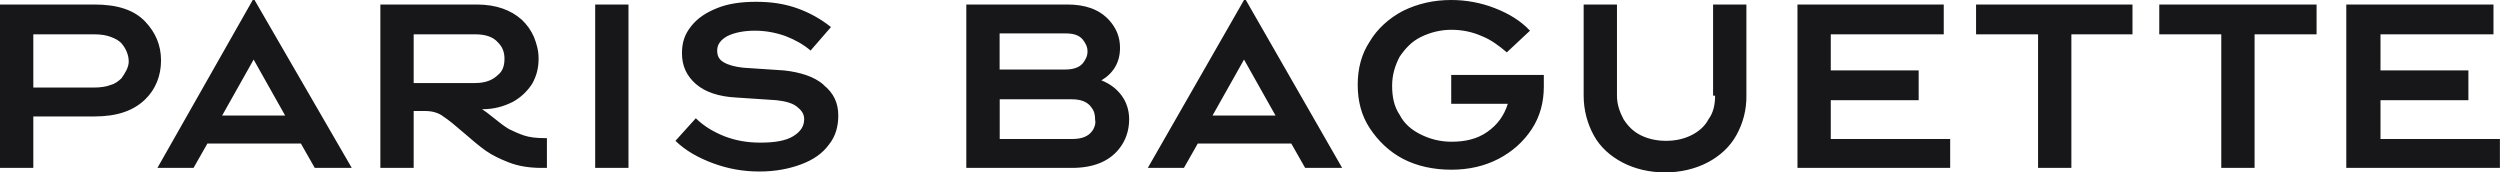 <svg width="406" height="28" viewBox="0 0 406 28" fill="none" xmlns="http://www.w3.org/2000/svg">
<g clip-path="url(#clip0_105_834)">
<path d="M133.775 13.78C132.275 12.461 130.011 11.728 127.306 11.435L120.69 10.995C119.338 10.848 118.279 10.555 117.529 10.115C116.78 9.675 116.47 9.089 116.47 8.209C116.47 7.183 117.073 6.45 118.116 5.864C119.322 5.277 120.821 4.984 122.629 4.984C124.275 4.984 125.937 5.277 127.583 5.864C129.082 6.45 130.434 7.183 131.64 8.209L134.948 4.398C133.286 3.062 131.396 2.02 129.391 1.319C127.289 0.586 125.188 0.293 122.776 0.293C120.364 0.293 118.263 0.586 116.454 1.319C114.645 2.052 113.293 2.932 112.25 4.251C111.191 5.571 110.751 6.89 110.751 8.649C110.751 10.702 111.5 12.314 113 13.633C114.499 14.953 116.763 15.686 119.468 15.832L126.084 16.272C127.436 16.419 128.642 16.712 129.391 17.298C130.141 17.885 130.597 18.471 130.597 19.351C130.597 20.524 129.994 21.403 128.789 22.136C127.583 22.869 125.774 23.162 123.526 23.162C121.424 23.162 119.615 22.869 117.66 22.136C115.851 21.403 114.352 20.524 113 19.204L109.692 22.869C111.338 24.482 113.456 25.654 115.851 26.534C118.263 27.414 120.658 27.853 123.363 27.853C125.921 27.853 128.169 27.414 130.125 26.681C132.08 25.948 133.579 24.922 134.638 23.456C135.697 22.136 136.137 20.524 136.137 18.764C136.137 16.712 135.388 15.1 133.726 13.78H133.775ZM96.657 0.733H102.066V27.267H96.657V0.733ZM41.045 0L25.565 27.267H31.431L33.68 23.309H48.866L51.115 27.267H57.127L41.338 0H41.029H41.045ZM36.075 18.764L41.191 9.675L46.308 18.764H36.091H36.075ZM23.594 3.518C21.785 1.613 19.08 0.733 15.333 0.733H0V27.267H5.41V18.911H15.333C18.934 18.911 21.639 18.031 23.594 16.126C25.256 14.513 26.152 12.314 26.152 9.822C26.152 7.33 25.256 5.277 23.594 3.518ZM19.683 12.754C19.227 13.194 18.624 13.633 18.021 13.78C17.272 14.073 16.376 14.22 15.17 14.22H5.41V5.571H15.186C16.392 5.571 17.288 5.717 18.038 6.01C18.787 6.304 19.39 6.597 19.846 7.183C20.449 7.916 20.905 8.942 20.905 9.969C20.905 10.995 20.302 11.874 19.7 12.754H19.683ZM85.072 21.989C84.175 21.696 83.263 21.256 82.66 20.963C81.91 20.524 81.161 19.937 80.248 19.204C79.352 18.471 78.749 18.031 78.293 17.738C80.248 17.738 81.748 17.298 83.246 16.565C84.534 15.865 85.609 14.855 86.408 13.633C87.157 12.314 87.467 10.995 87.467 9.529C87.467 8.209 87.173 7.183 86.717 6.01C86.261 4.968 85.593 4.007 84.762 3.225C82.969 1.613 80.558 0.733 77.397 0.733H61.771V27.267H67.18V18.031H69.136C70.195 18.031 71.238 18.325 71.987 18.911C72.883 19.497 73.943 20.377 75.295 21.55C76.647 22.723 77.853 23.749 78.896 24.482C79.955 25.215 81.145 25.801 82.66 26.387C84.159 26.974 85.968 27.267 87.923 27.267H88.819V22.429H88.363C87.01 22.429 85.951 22.283 85.055 21.989H85.072ZM67.18 13.487V5.571H77.104C78.912 5.571 80.102 6.01 80.868 6.89C81.617 7.623 81.927 8.503 81.927 9.529C81.927 10.702 81.617 11.581 80.868 12.168C79.971 13.047 78.766 13.487 77.104 13.487H67.18ZM386.594 22.576V16.272H400.867V11.435H386.594V5.571H404.941V0.733H381.037V27.267H405.984V22.576H386.594ZM350.665 5.571H360.735V27.267H366.145V5.571H376.214V0.733H350.665V5.571ZM320.912 5.571H330.982V27.267H336.392V5.571H346.315V0.733H320.912V5.571ZM278.531 15.539C278.531 17.005 278.238 18.325 277.472 19.351C276.869 20.524 275.826 21.403 274.621 21.989C273.415 22.576 272.062 22.869 270.563 22.869C269.064 22.869 267.712 22.576 266.506 21.989C265.3 21.403 264.404 20.524 263.655 19.351C263.052 18.178 262.596 17.005 262.596 15.539V0.733H257.186V15.539C257.186 17.885 257.789 20.084 258.832 21.989C259.875 23.895 261.536 25.361 263.492 26.387C265.447 27.414 267.859 28 270.4 28C272.942 28 275.354 27.414 277.309 26.387C279.264 25.361 280.91 23.895 281.969 21.989C283.077 20.019 283.648 17.803 283.615 15.539V0.733H278.205V15.539H278.499H278.531ZM235.547 16.859H244.868C244.265 18.764 243.222 20.23 241.56 21.403C239.914 22.576 237.959 23.016 235.694 23.016C233.967 23.016 232.272 22.608 230.741 21.843C229.242 21.11 228.036 20.084 227.286 18.618C226.39 17.298 226.081 15.686 226.081 13.927C226.081 12.168 226.537 10.702 227.286 9.236C228.182 7.916 229.242 6.743 230.741 6.01C232.289 5.245 233.983 4.838 235.694 4.838C237.34 4.838 239.002 5.131 240.647 5.864C242.147 6.45 243.499 7.476 244.705 8.503L248.469 4.984C246.97 3.372 245.014 2.199 242.749 1.319C240.501 0.44 238.089 0 235.678 0C232.826 0 230.268 0.586 227.857 1.759C225.608 2.932 223.653 4.691 222.447 6.743C221.095 8.796 220.492 11.141 220.492 13.78C220.492 16.419 221.095 18.764 222.447 20.817C223.799 22.869 225.608 24.628 227.857 25.801C230.105 26.974 232.81 27.56 235.678 27.56C238.546 27.56 241.087 26.974 243.352 25.801C245.601 24.628 247.41 23.016 248.762 20.963C250.114 18.911 250.717 16.565 250.717 14.073V12.168H235.678V16.859H235.531H235.547ZM178.877 13.047C180.832 11.874 181.891 10.115 181.891 7.77C181.891 6.01 181.288 4.545 180.082 3.225C178.437 1.466 176.172 0.733 173.32 0.733H156.928V27.267H174.07C177.524 27.267 180.082 26.241 181.728 24.189C182.787 22.869 183.374 21.256 183.374 19.351C183.374 17.885 182.917 16.565 182.168 15.539C181.418 14.513 180.359 13.633 178.86 13.047H178.877ZM162.338 5.424H173.011C174.363 5.424 175.259 5.717 175.862 6.45C176.318 7.037 176.612 7.623 176.612 8.356C176.612 9.089 176.318 9.675 175.862 10.262C175.259 10.995 174.216 11.288 173.011 11.288H162.338V5.424ZM177.378 21.256C176.775 22.136 175.715 22.576 174.07 22.576H162.354V16.126H174.086C175.585 16.126 176.644 16.565 177.247 17.445C177.703 18.031 177.85 18.618 177.85 19.497C177.997 20.084 177.703 20.817 177.394 21.256H177.378ZM202.03 0L186.404 27.267H192.27L194.519 23.309H209.705L211.954 27.267H217.966L202.324 0H202.03ZM196.914 18.764L202.03 9.675L207.147 18.764H196.93H196.914ZM297.318 16.272H311.592V11.435H297.318V5.571H315.665V0.733H291.909V27.267H316.708V22.576H297.318V16.272Z" fill="#171719"/>
</g>
<defs>
<clipPath id="clip0_105_834">
<rect width="406" height="28" fill="white"/>
</clipPath>
</defs>
</svg>
